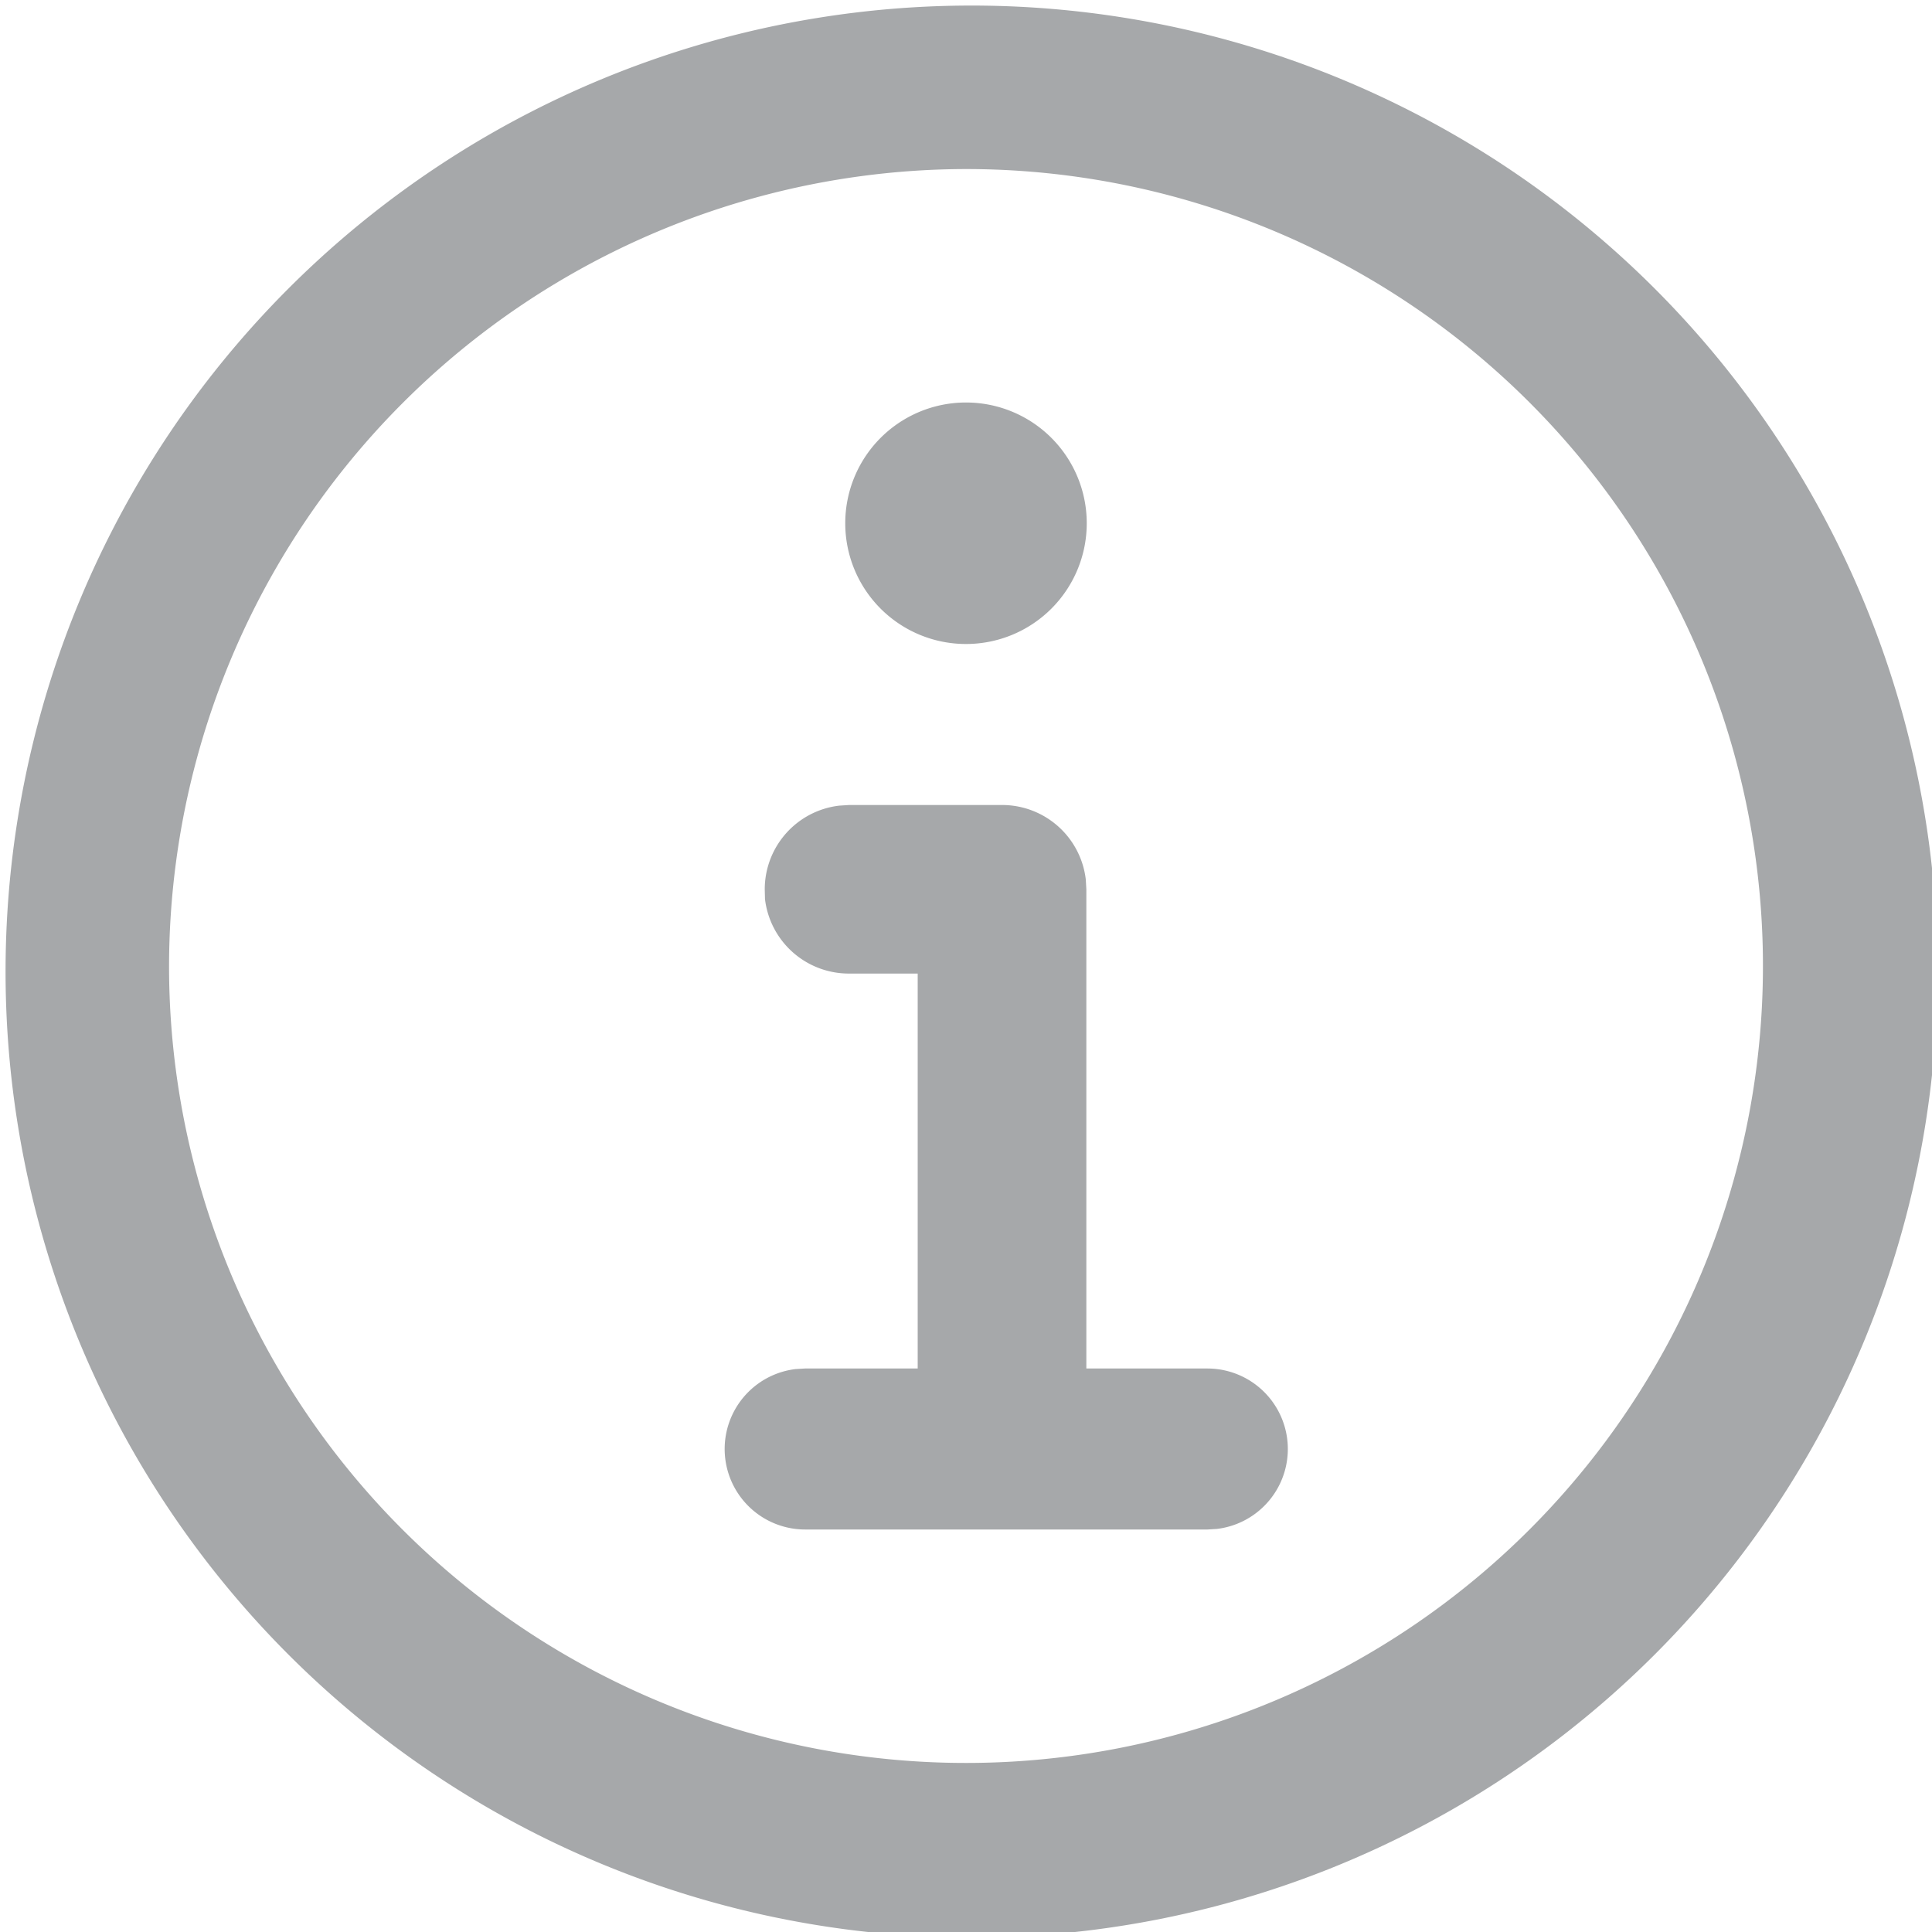 <svg id="Icon" xmlns="http://www.w3.org/2000/svg" width="24" height="24" viewBox="0 0 24 24">
  <path id="Combined_Shape" data-name="Combined Shape" d="M3.515,20.485a12,12,0,0,1,16.97-16.97,12,12,0,1,1-16.97,16.97ZM2.1,12A9.9,9.9,0,1,0,12,2.1,9.916,9.916,0,0,0,2.1,12ZM10,19a1,1,0,0,1-.116-1.993L10,17h1.4V12.094h-.856a1.049,1.049,0,0,1-1.041-.925L9.5,11.048a1.047,1.047,0,0,1,.925-1.04L10.548,10h1.9a1.047,1.047,0,0,1,1.04.925l.007.122V17H15a1,1,0,0,1,.116,1.993L15,19Zm.5-12.5A1.5,1.5,0,1,1,12,8,1.5,1.5,0,0,1,10.5,6.5Z" transform="translate(0 0)" fill="#a6a8aa"/>
</svg>
